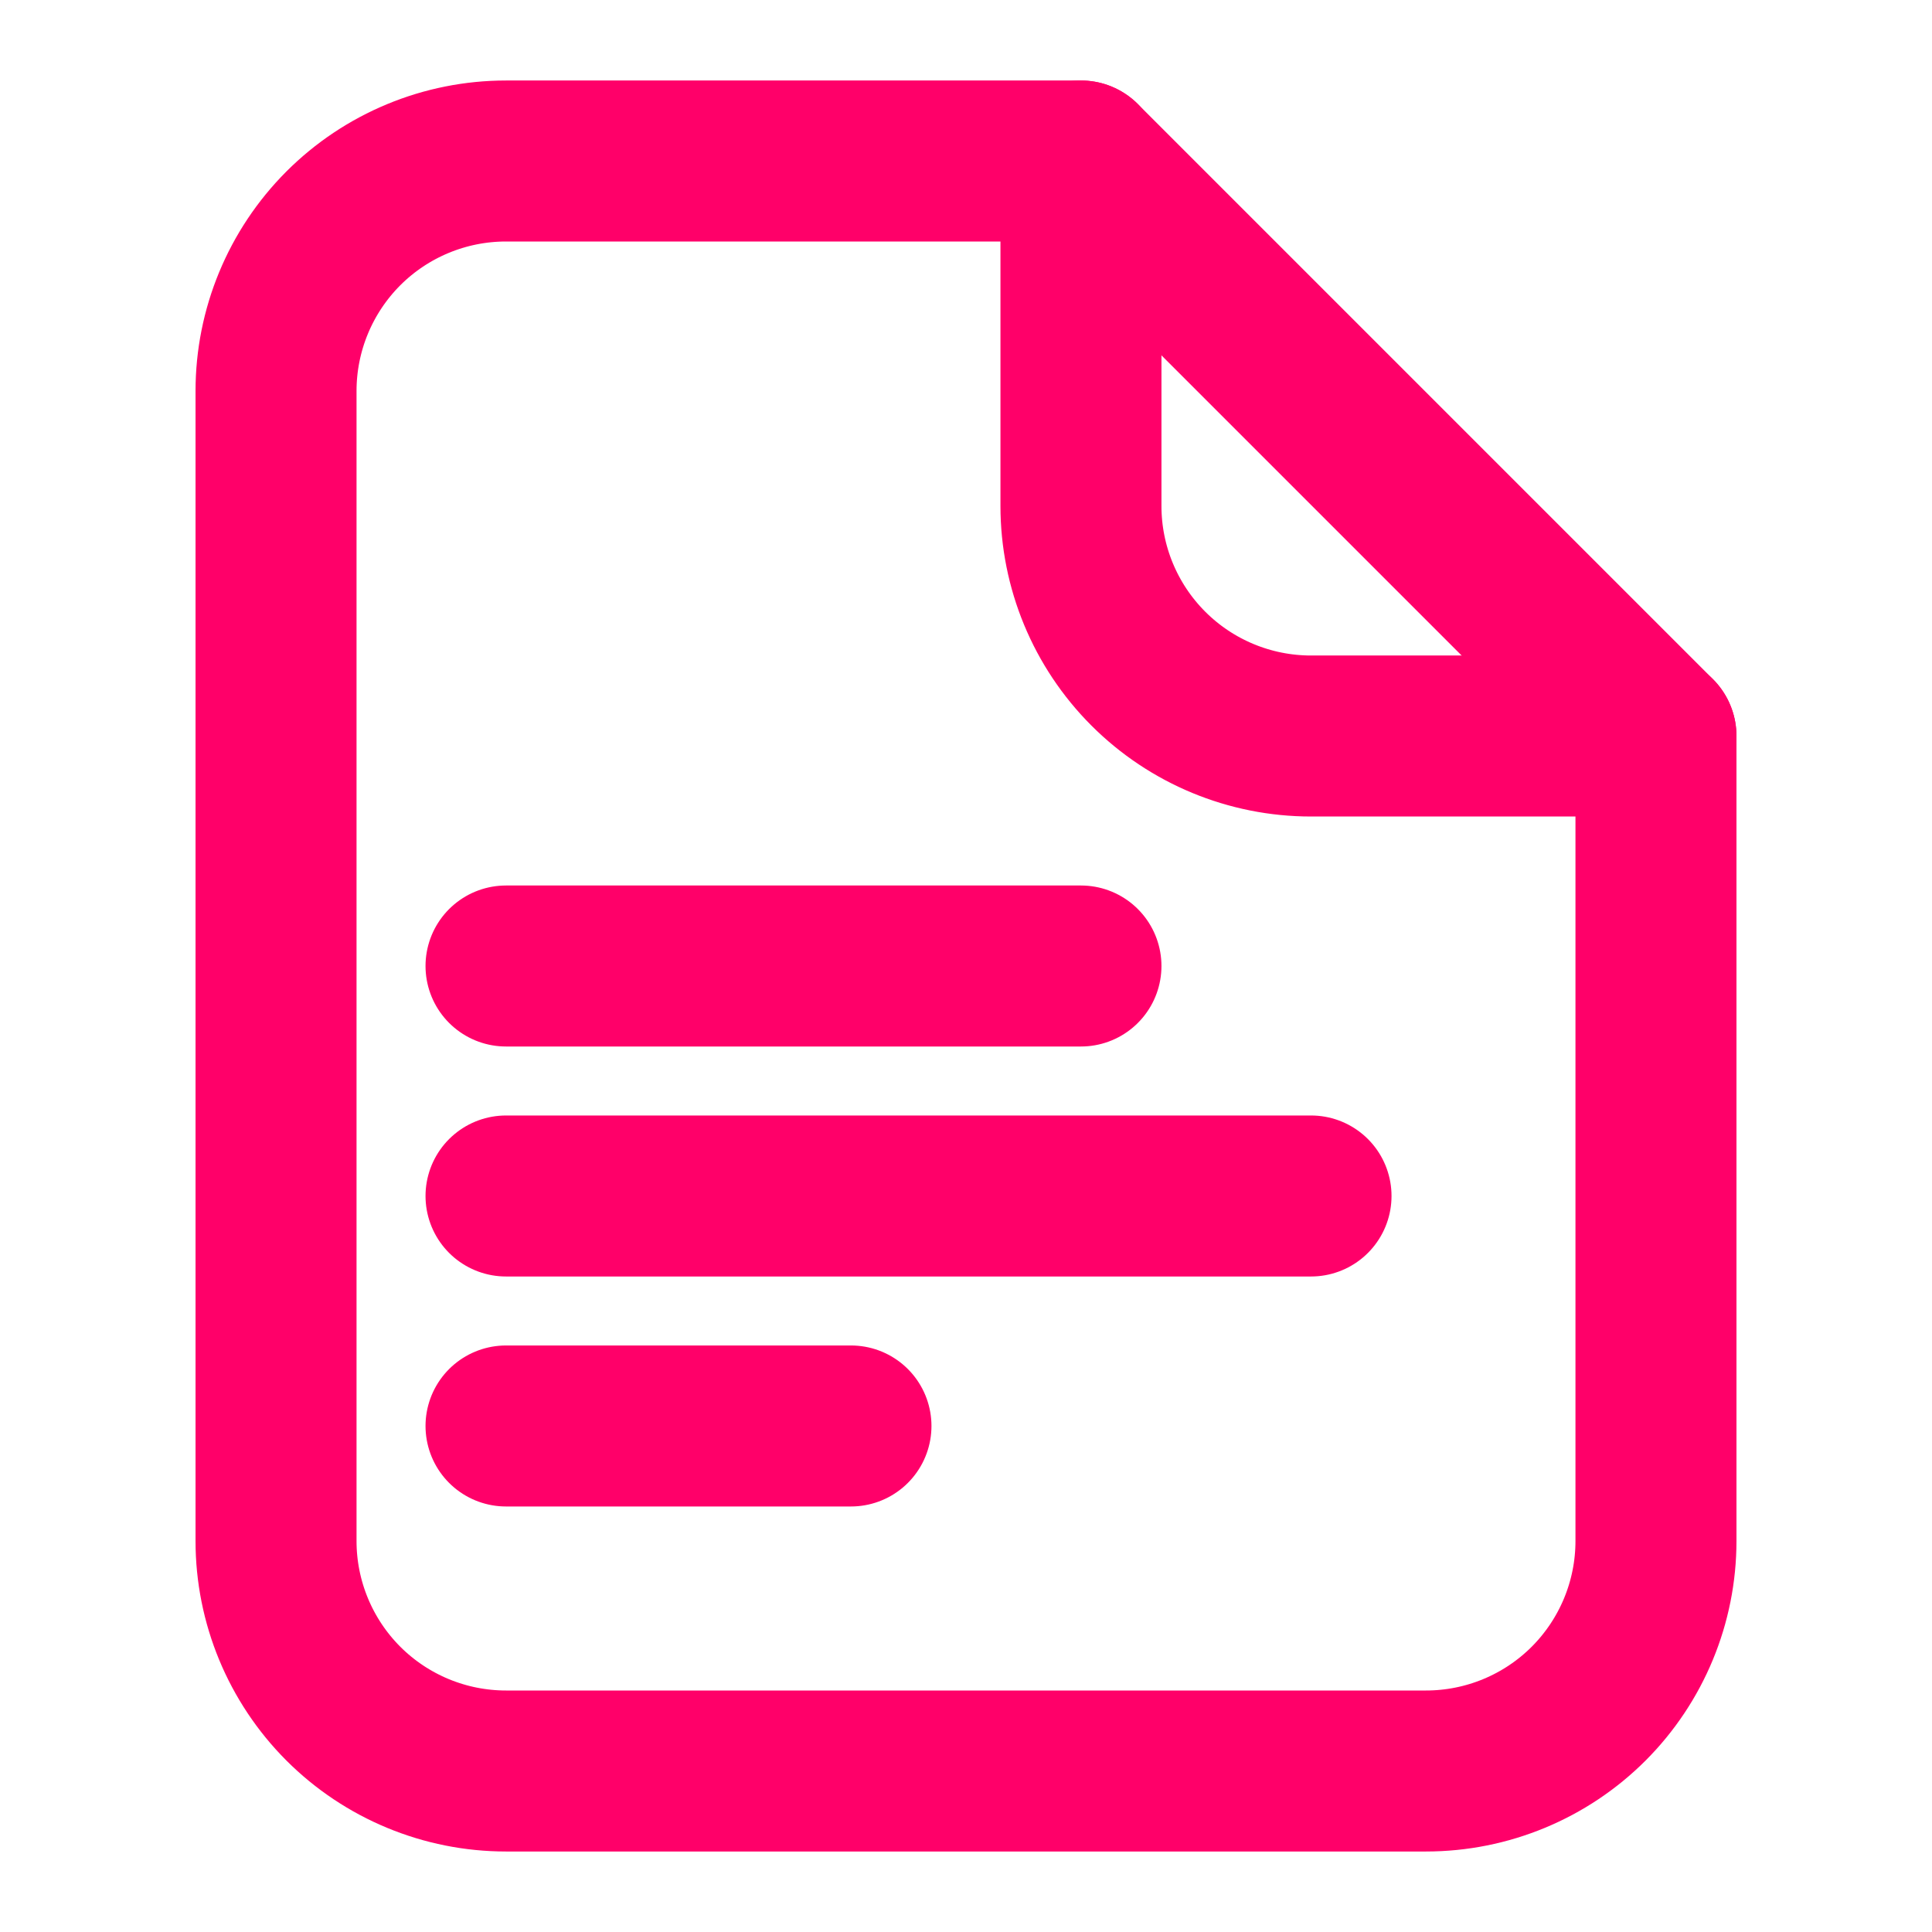 <svg width="24" height="24" viewBox="0 0 24 24" fill="none" xmlns="http://www.w3.org/2000/svg">
<path d="M6.286 12H13.428M6.286 14.857H16.286M6.286 17.714H10.571M20.571 19.143V9.143L13.428 2H6.286C5.528 2 4.801 2.301 4.265 2.837C3.73 3.373 3.429 4.099 3.429 4.857V19.143C3.429 19.901 3.73 20.627 4.265 21.163C4.801 21.699 5.528 22 6.286 22H17.714C18.472 22 19.199 21.699 19.735 21.163C20.27 20.627 20.571 19.901 20.571 19.143Z" stroke="#FF0069" stroke-width="2" stroke-linecap="round" stroke-linejoin="round"/>
<path d="M13.428 2V6.286C13.428 7.043 13.729 7.77 14.265 8.306C14.801 8.842 15.528 9.143 16.286 9.143H20.571" stroke="#FF0069" stroke-width="2" stroke-linecap="round" stroke-linejoin="round"/>
</svg>
